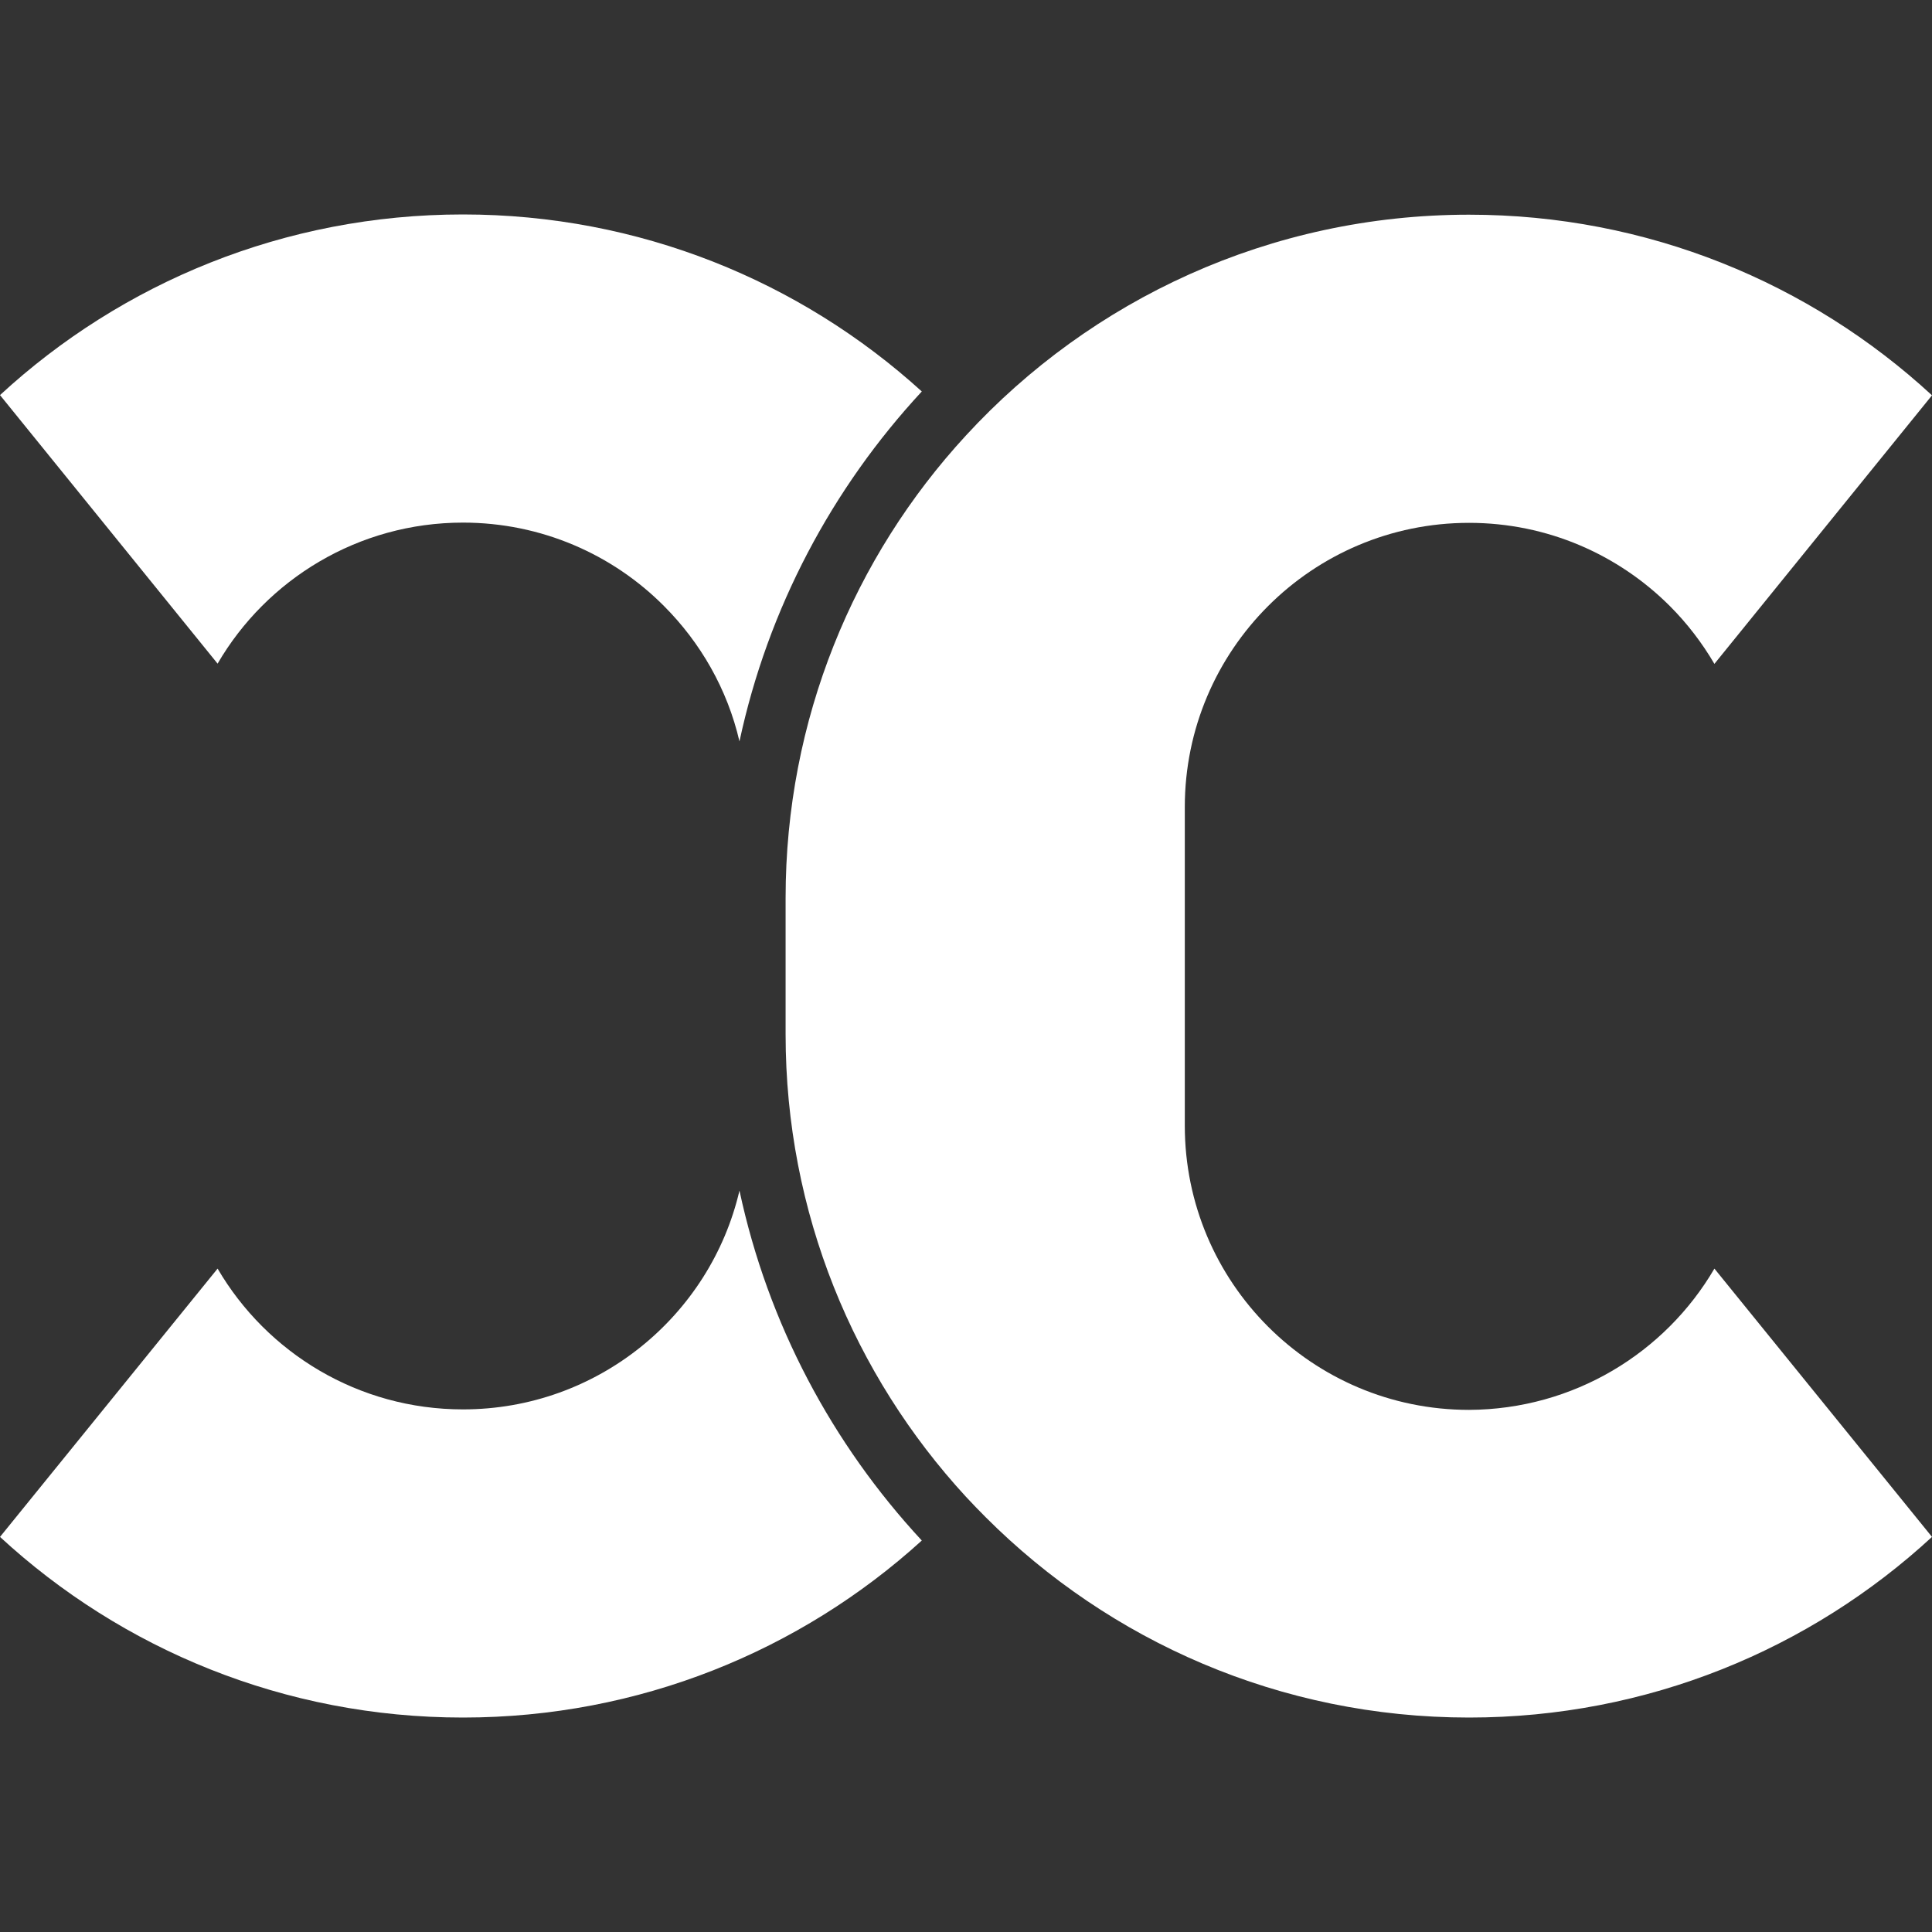 <?xml version="1.0" encoding="utf-8"?>
<!-- Generator: Adobe Illustrator 27.0.1, SVG Export Plug-In . SVG Version: 6.00 Build 0)  -->
<svg version="1.1" id="Livello_1" xmlns="http://www.w3.org/2000/svg" xmlns:xlink="http://www.w3.org/1999/xlink" x="0px" y="0px"
	 viewBox="0 0 800 800" style="enable-background:new 0 0 800 800;" xml:space="preserve">
<rect x="0" y="0" width="800" height="800" fill="#333333" stroke="none"/>
<style type="text/css">
	.st0{fill:#ffffff;}
</style>
<g>
	<g>
		<path class="st0" d="M191.7,583.6c-43.3,0-81.2-23.4-101.6-58.3L0,636.4c50.4,46.5,117.8,74.8,191.7,74.8
			c73.1,0,139.8-27.7,190-73.3c-37.1-40-63.7-89.7-75.5-144.9C294.1,544.9,247.4,583.6,191.7,583.6z"/>
		<path class="st0" d="M191.7,216.4c32.5,0,62,13.2,83.2,34.5c15.2,15.2,26.3,34.5,31.3,56.1c11.8-55.1,38.4-104.9,75.5-144.9
			c-50.2-45.6-116.9-73.3-190-73.3c-73.9,0-141.3,28.3-191.7,74.8l90.1,111.2C110.4,239.9,148.4,216.4,191.7,216.4z"/>
	</g>
	<path class="st0" d="M709.9,525.3L800,636.4c-50.4,46.5-117.8,74.8-191.7,74.8c-78.2,0-148.9-31.7-200.1-82.9
		c-2.8-2.8-5.5-5.6-8.2-8.5c-46.4-50.4-74.7-117.6-74.7-191.5v-56.5c0-73.9,28.3-141.2,74.7-191.5c51.7-56.2,125.9-91.4,208.3-91.4
		c73.9,0,141.3,28.3,191.7,74.8l-90.1,111.2c-5.1-8.7-11.3-16.8-18.4-23.9c-21.3-21.3-50.7-34.5-83.2-34.5
		c-65,0-117.7,52.7-117.7,117.7v131.9c0,65,52.7,117.7,117.7,117.7C651.6,583.6,689.5,560.2,709.9,525.3z"/>
</g>
</svg>
